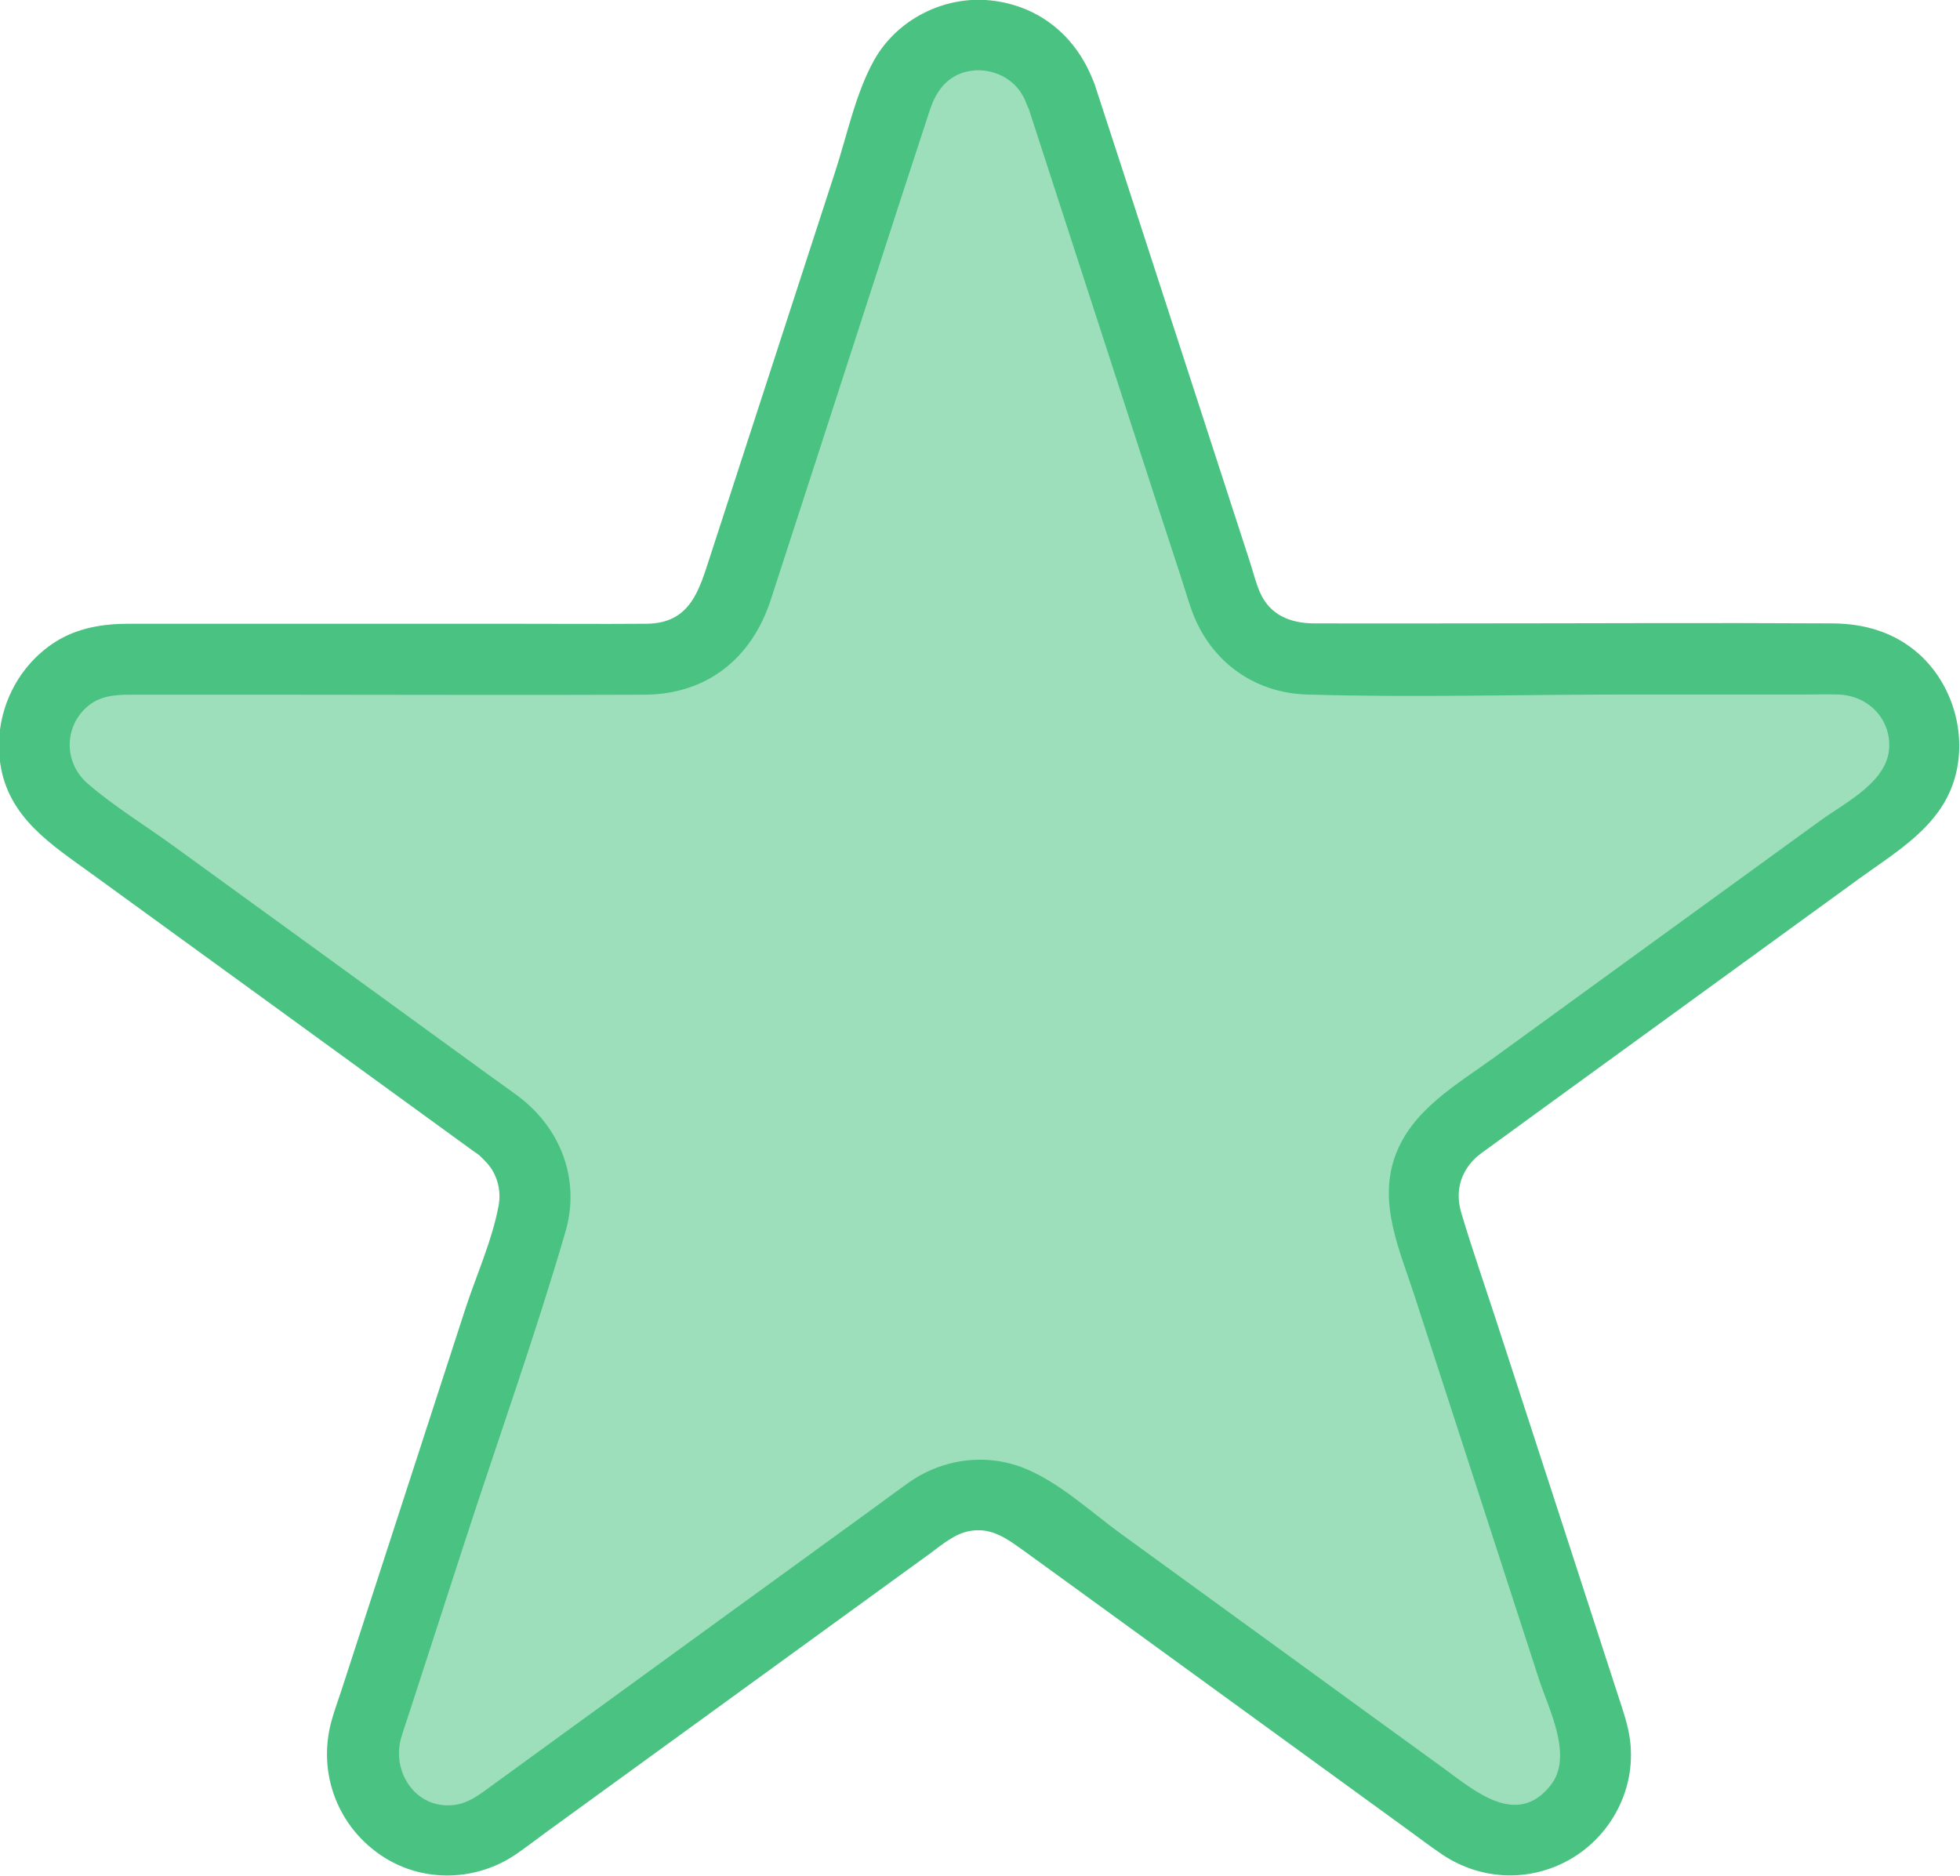 <?xml version="1.0" encoding="UTF-8"?>
<svg xmlns="http://www.w3.org/2000/svg" id="b" viewBox="0 0 110.79 106.04">
  <g id="c">
    <path d="M59.99,5.34l9.29,28.59c.65,1.99,2.51,3.35,4.6,3.35h30.06c4.69,0,6.64,6,2.85,8.76l-24.32,17.67c-1.7,1.23-2.41,3.42-1.76,5.41l9.29,28.59c1.45,4.46-3.66,8.17-7.45,5.41l-24.32-17.67c-1.7-1.23-3.99-1.23-5.69,0l-24.32,17.67c-3.79,2.76-8.9-.95-7.45-5.41l9.29-28.59c.65-1.99-.06-4.18-1.76-5.41L3.98,46.03c-3.79-2.76-1.84-8.76,2.85-8.76h30.06c2.1,0,3.96-1.35,4.6-3.35l9.29-28.59c1.45-4.46,7.76-4.46,9.21,0Z" style="fill:#9ddebb;"></path>
    <path d="M58.06,5.87c1.84,5.67,3.68,11.34,5.52,17,1.06,3.27,2.12,6.54,3.19,9.8.19.59.37,1.19.57,1.77,1.01,2.87,3.47,4.73,6.54,4.82,5.99.18,12.01,0,18,0h10.19c.62,0,1.24-.02,1.86,0,1.69.07,2.92,1.37,2.86,2.97-.08,1.97-2.45,3.11-3.91,4.17l-9.16,6.65c-3.07,2.23-6.15,4.47-9.22,6.7-2.16,1.57-4.73,3-5.66,5.66s.29,5.29,1.1,7.79c1.17,3.61,2.35,7.23,3.52,10.84s2.35,7.23,3.52,10.85c.56,1.73,1.97,4.39.67,6.03-1.9,2.41-4.29.32-6.06-.97-2.87-2.08-5.73-4.16-8.6-6.25-3.21-2.33-6.41-4.66-9.62-6.99-1.69-1.23-3.44-2.87-5.39-3.68-2.22-.92-4.71-.58-6.66.81-.73.52-1.45,1.06-2.18,1.59-2.96,2.15-5.92,4.3-8.88,6.45-3.15,2.29-6.3,4.58-9.45,6.87l-2.9,2.11c-.71.51-1.4,1.1-2.31,1.18-2.15.21-3.48-1.93-2.92-3.82.16-.54.35-1.07.52-1.6,1.03-3.17,2.06-6.35,3.09-9.52,1.89-5.81,3.96-11.6,5.67-17.46.86-2.95-.26-5.87-2.68-7.68-.5-.37-1-.73-1.51-1.09l-8.24-5.99-9.78-7.1c-1.57-1.14-3.31-2.2-4.79-3.48-1.33-1.15-1.36-3.13-.09-4.3.72-.66,1.59-.73,2.51-.73h8.49c6.85,0,13.69.03,20.54,0,3.55-.01,6.08-2.05,7.16-5.37.89-2.73,1.77-5.46,2.66-8.19,2.11-6.49,4.19-12.98,6.32-19.46.31-.94.8-1.73,1.76-2.1,1.34-.51,3.13.08,3.71,1.71.86,2.41,4.72,1.37,3.86-1.06-.94-2.66-3.07-4.49-5.92-4.78-2.61-.26-5.26,1.08-6.55,3.38-1.05,1.88-1.53,4.25-2.19,6.27-2.36,7.25-4.71,14.5-7.07,21.75-.63,1.93-1.11,3.82-3.61,3.84-2.66.02-5.32,0-7.99,0-7.09,0-14.18,0-21.27,0-1.46,0-2.9.23-4.16,1.03-2.28,1.46-3.49,4.17-3.11,6.84.44,3.1,2.92,4.63,5.22,6.3,6.23,4.52,12.46,9.05,18.68,13.57l2.78,2.02c.17.13.36.24.52.38.02.02-.31-.28.03.05.23.22.42.43.59.7.35.59.48,1.29.36,1.97-.36,1.98-1.27,3.98-1.89,5.88-2.33,7.18-4.67,14.37-7,21.55-.19.59-.41,1.17-.57,1.76-.8,2.95.38,6.02,2.96,7.67,2.29,1.46,5.26,1.36,7.49-.17.54-.37,1.07-.78,1.6-1.17,6.16-4.47,12.32-8.95,18.48-13.42l3.28-2.38c.7-.51,1.43-1.16,2.31-1.3,1.22-.21,2.11.47,3.03,1.13l2.98,2.16c6.21,4.51,12.41,9.02,18.62,13.53.65.47,1.29.96,1.95,1.41,2.02,1.4,4.56,1.64,6.79.61,2.66-1.23,4.29-4.08,3.92-7-.11-.85-.38-1.63-.65-2.45-2.3-7.09-4.6-14.17-6.91-21.26-.66-2.03-1.37-4.06-1.98-6.11-.35-1.18-.07-2.27.82-3.12.02-.02.08-.08.35-.28.86-.62,1.71-1.24,2.57-1.87,6.24-4.53,12.48-9.07,18.72-13.6,2.15-1.56,4.64-2.97,5.43-5.69.72-2.47-.1-5.31-2.02-7.03-1.38-1.23-3.07-1.72-4.89-1.73-6.93-.04-13.85,0-20.78,0-2.83,0-5.66.01-8.48,0-1.35,0-2.55-.45-3.12-1.8-.23-.54-.37-1.13-.55-1.68-2.33-7.18-4.67-14.37-7-21.55-.59-1.81-1.18-3.62-1.77-5.43-.79-2.44-4.66-1.39-3.86,1.06Z" style="fill:#4ac281;"></path>
  </g>
</svg>
